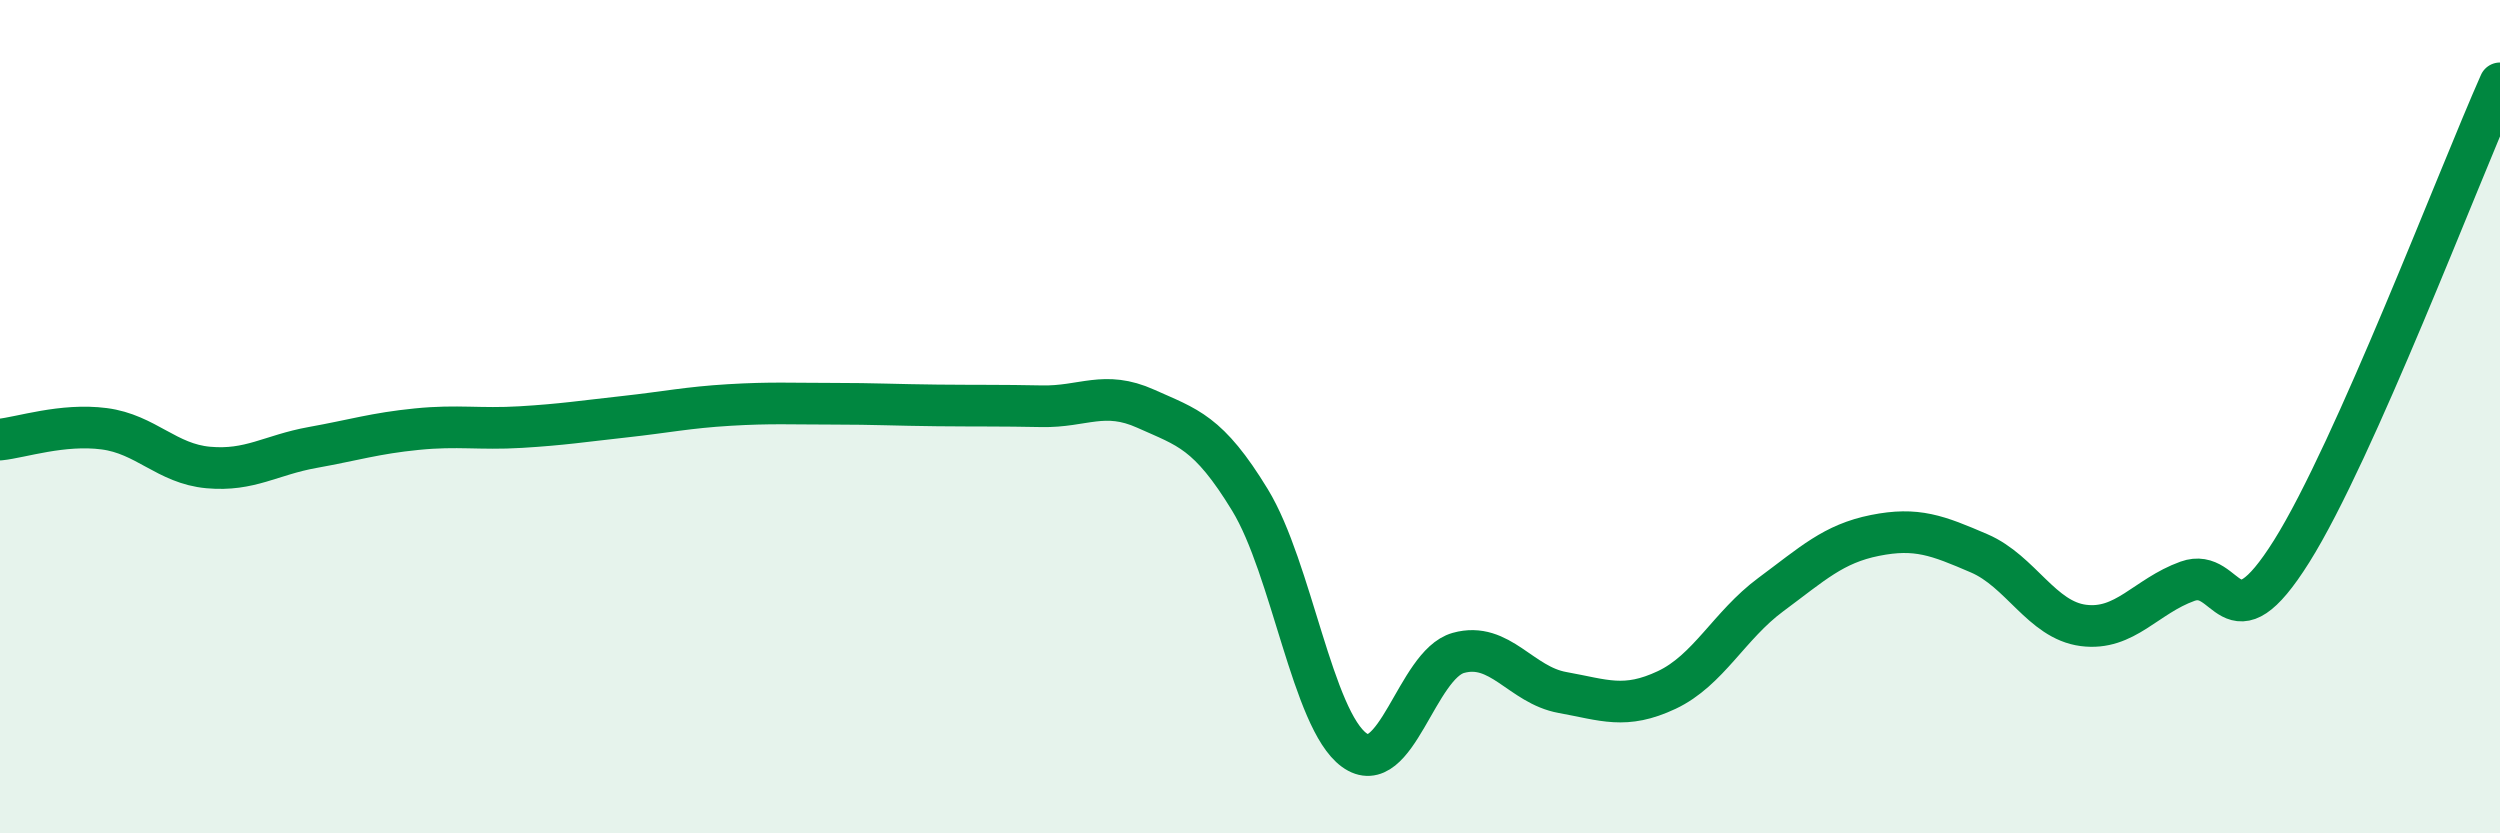 
    <svg width="60" height="20" viewBox="0 0 60 20" xmlns="http://www.w3.org/2000/svg">
      <path
        d="M 0,10.55 C 0.5,10.5 1.5,10.16 2.5,10.29 C 3.5,10.42 4,11.13 5,11.22 C 6,11.31 6.5,10.92 7.5,10.74 C 8.5,10.56 9,10.4 10,10.3 C 11,10.2 11.5,10.31 12.5,10.25 C 13.5,10.19 14,10.11 15,10 C 16,9.89 16.5,9.78 17.5,9.72 C 18.5,9.66 19,9.69 20,9.69 C 21,9.69 21.5,9.72 22.5,9.73 C 23.5,9.74 24,9.73 25,9.75 C 26,9.77 26.5,9.36 27.5,9.81 C 28.5,10.26 29,10.36 30,12 C 31,13.64 31.5,17.27 32.5,18 C 33.5,18.73 34,15.95 35,15.67 C 36,15.39 36.5,16.44 37.5,16.62 C 38.5,16.8 39,17.03 40,16.56 C 41,16.09 41.5,15.01 42.5,14.27 C 43.5,13.53 44,13.05 45,12.85 C 46,12.65 46.5,12.85 47.5,13.28 C 48.5,13.71 49,14.88 50,15.01 C 51,15.14 51.5,14.31 52.5,13.95 C 53.5,13.59 53.5,15.62 55,13.23 C 56.5,10.84 59,4.25 60,2L60 20L0 20Z"
        fill="#008740"
        opacity="0.1"
        stroke-linecap="round"
        stroke-linejoin="round"
      />
      <path
        d="M 0,10.55 C 0.5,10.5 1.5,10.16 2.5,10.29 C 3.5,10.42 4,11.13 5,11.22 C 6,11.31 6.5,10.92 7.5,10.74 C 8.5,10.56 9,10.4 10,10.3 C 11,10.2 11.5,10.31 12.5,10.25 C 13.5,10.19 14,10.11 15,10 C 16,9.89 16.5,9.78 17.5,9.72 C 18.5,9.66 19,9.69 20,9.69 C 21,9.69 21.5,9.72 22.5,9.73 C 23.5,9.74 24,9.73 25,9.75 C 26,9.77 26.5,9.36 27.5,9.81 C 28.5,10.26 29,10.36 30,12 C 31,13.64 31.5,17.27 32.5,18 C 33.5,18.73 34,15.95 35,15.67 C 36,15.39 36.5,16.44 37.5,16.62 C 38.5,16.8 39,17.03 40,16.56 C 41,16.09 41.5,15.01 42.5,14.27 C 43.5,13.53 44,13.05 45,12.85 C 46,12.65 46.5,12.85 47.5,13.28 C 48.5,13.71 49,14.88 50,15.01 C 51,15.14 51.5,14.31 52.5,13.95 C 53.5,13.59 53.5,15.62 55,13.23 C 56.5,10.84 59,4.25 60,2"
        stroke="#008740"
        stroke-width="1"
        fill="none"
        stroke-linecap="round"
        stroke-linejoin="round"
      />
    </svg>
  